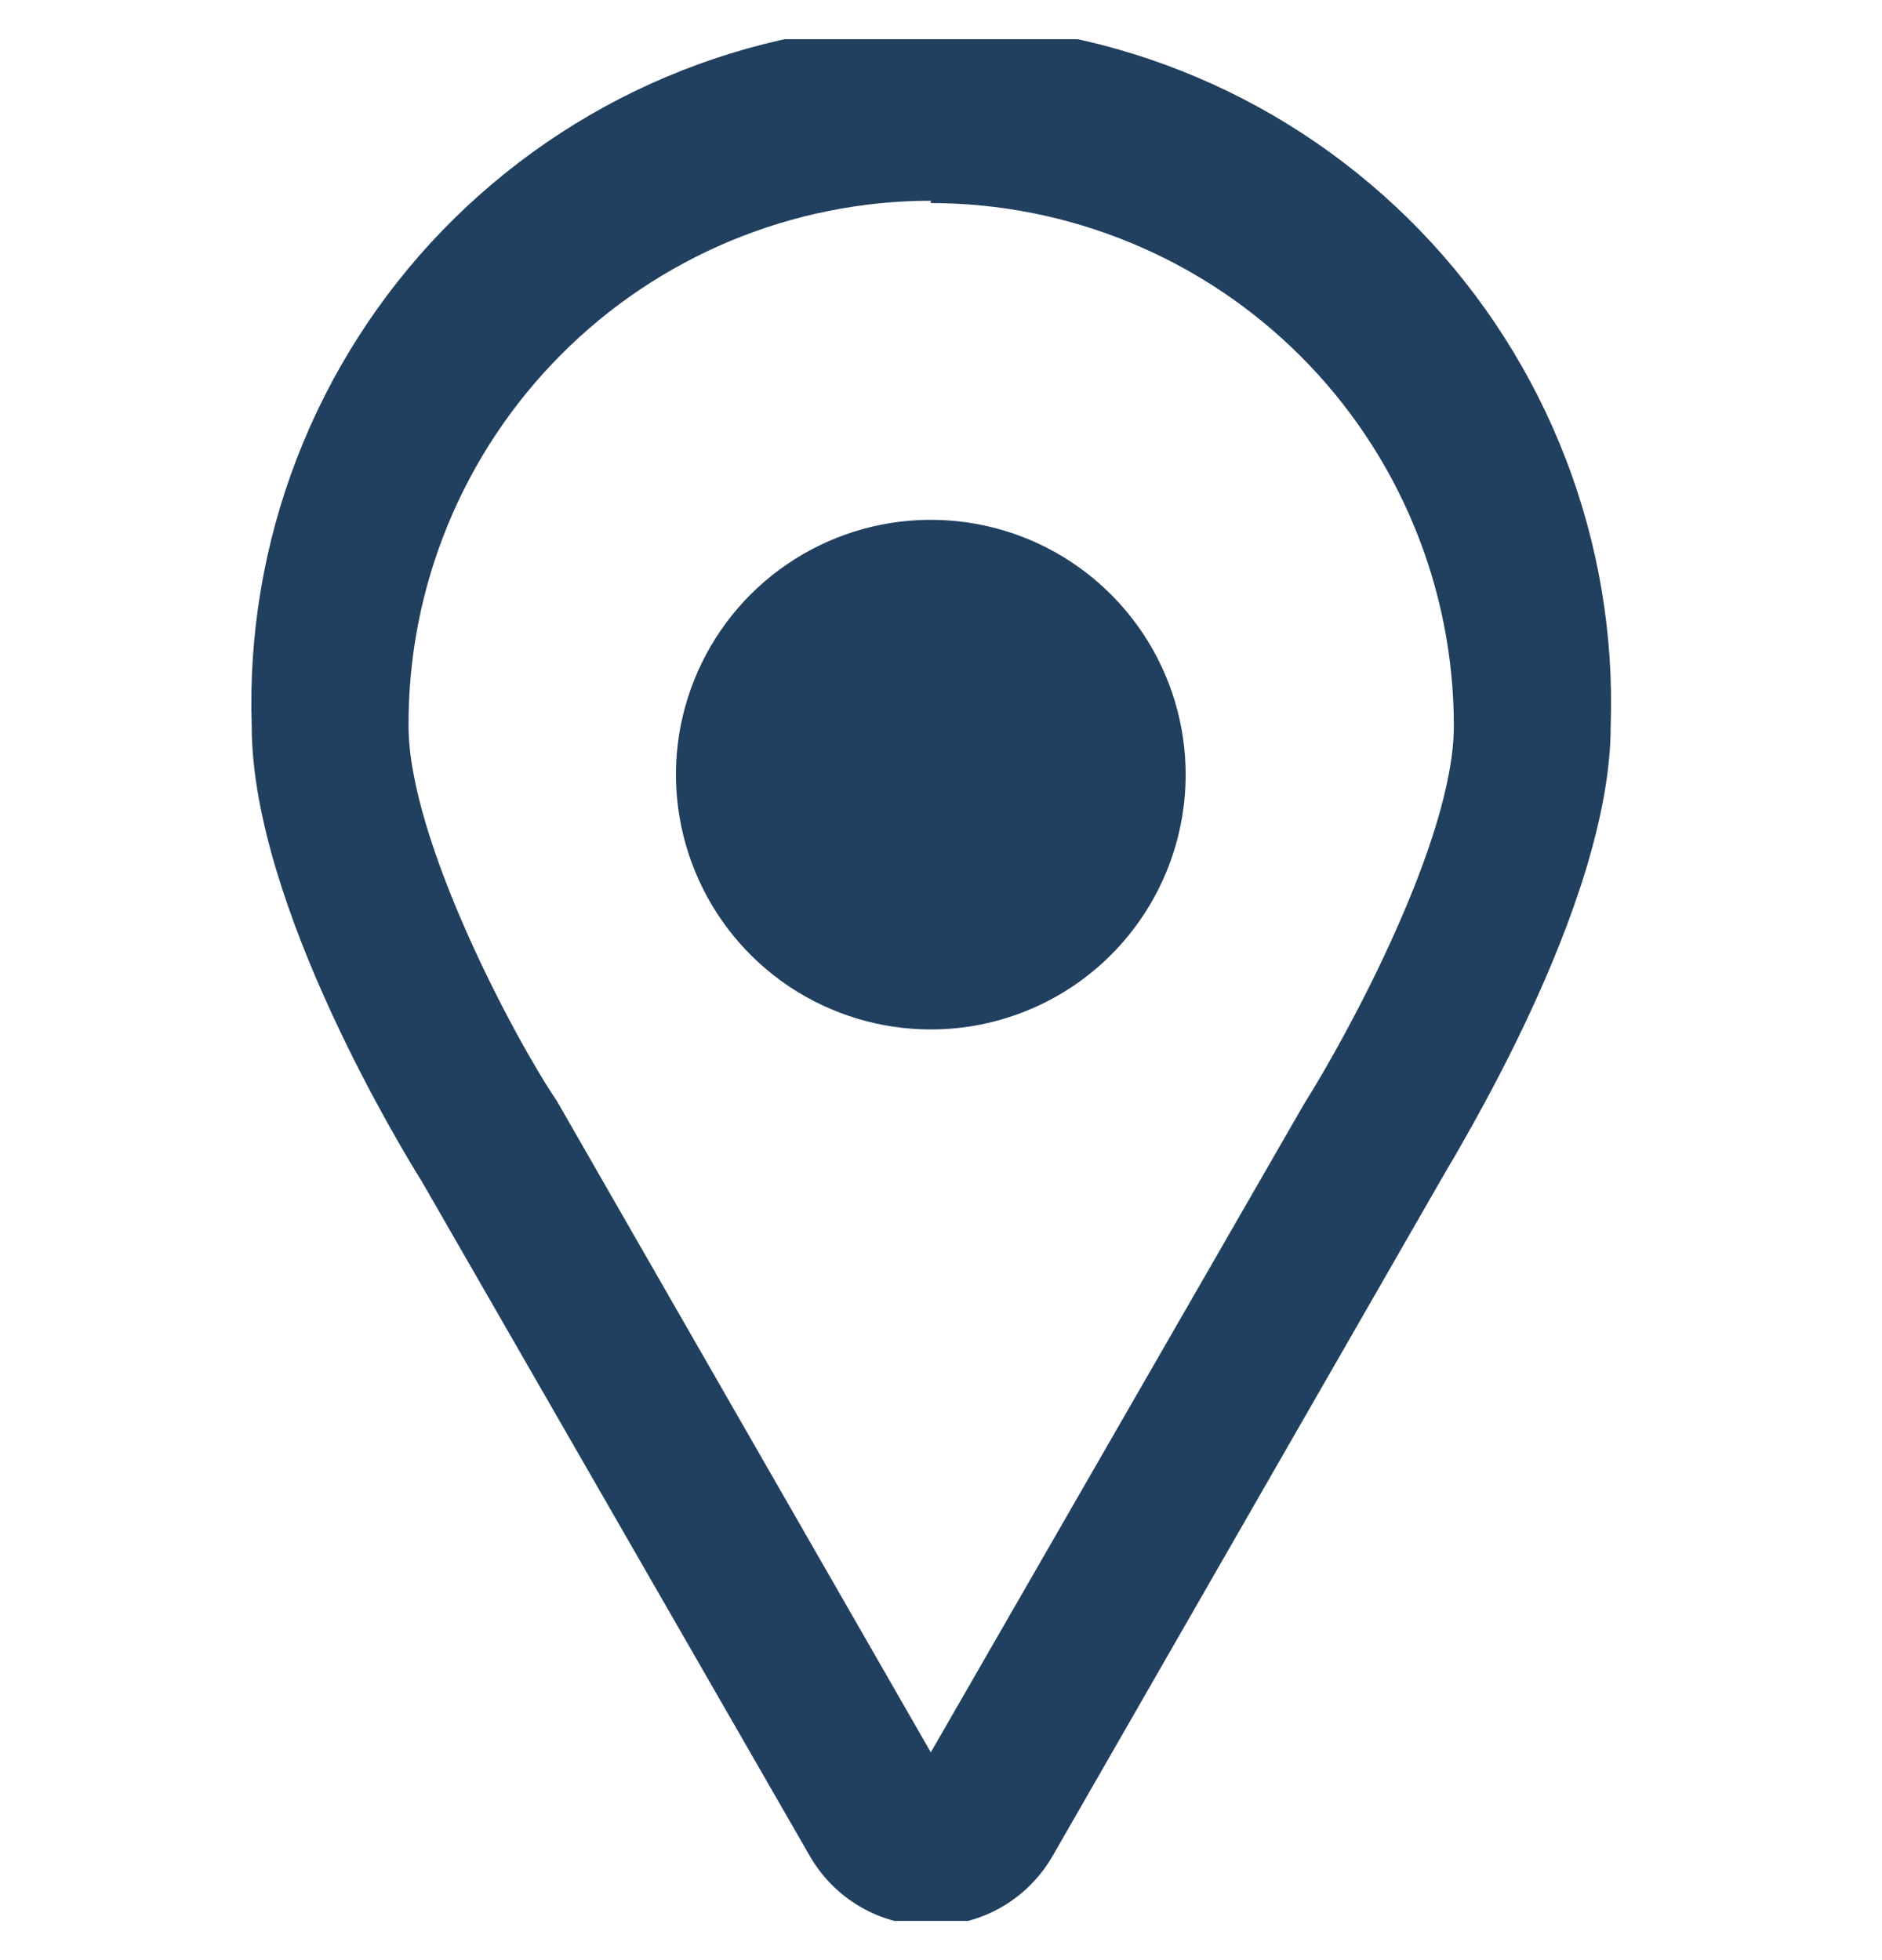 <svg width="24" height="25" viewBox="0 0 24 25" fill="none" xmlns="http://www.w3.org/2000/svg">
<g clip-path="url(#clip0)">
<g clip-path="url(#clip1)">
<path d="M11.87 24.56C11.555 24.561 11.245 24.479 10.973 24.321C10.7 24.163 10.475 23.934 10.32 23.66L5.38 15.07C5.18 14.75 3.21 11.55 3.21 9.26C3.171 8.097 3.365 6.939 3.783 5.853C4.201 4.767 4.833 3.776 5.641 2.94C6.45 2.104 7.418 1.438 8.489 0.984C9.56 0.53 10.712 0.296 11.875 0.296C13.038 0.296 14.19 0.53 15.261 0.984C16.332 1.438 17.3 2.104 18.109 2.94C18.917 3.776 19.549 4.767 19.967 5.853C20.385 6.939 20.58 8.097 20.54 9.26C20.54 11.55 18.54 14.75 18.34 15.11L13.43 23.66C13.275 23.934 13.05 24.163 12.777 24.321C12.505 24.479 12.195 24.561 11.88 24.56H11.87ZM11.87 2.56C10.992 2.561 10.124 2.736 9.314 3.073C8.504 3.411 7.768 3.905 7.15 4.528C6.531 5.15 6.041 5.889 5.708 6.701C5.375 7.513 5.206 8.382 5.21 9.26C5.21 10.71 6.57 13.26 7.1 14.04L11.87 22.35L16.63 14.08C17.18 13.21 18.54 10.71 18.54 9.26C18.54 8.384 18.368 7.517 18.032 6.707C17.697 5.898 17.206 5.163 16.587 4.544C15.967 3.924 15.232 3.433 14.423 3.098C13.613 2.763 12.746 2.59 11.87 2.59V2.56Z" fill="#213F5F"/>
<path d="M11.87 12.13C13.107 12.13 14.11 11.127 14.11 9.89C14.11 8.653 13.107 7.65 11.87 7.65C10.633 7.65 9.63 8.653 9.63 9.89C9.63 11.127 10.633 12.13 11.87 12.13Z" fill="#213F5F"/>
<path d="M11.87 13.13C11.227 13.13 10.598 12.939 10.063 12.582C9.529 12.224 9.112 11.716 8.867 11.121C8.621 10.527 8.557 9.873 8.683 9.242C8.81 8.612 9.12 8.032 9.576 7.578C10.031 7.124 10.611 6.816 11.242 6.691C11.873 6.567 12.527 6.633 13.121 6.88C13.714 7.128 14.221 7.546 14.577 8.082C14.933 8.617 15.122 9.247 15.12 9.89C15.117 10.75 14.774 11.574 14.165 12.182C13.556 12.789 12.73 13.13 11.87 13.13ZM11.87 8.64C11.623 8.64 11.381 8.713 11.176 8.851C10.97 8.988 10.81 9.183 10.715 9.412C10.621 9.64 10.596 9.891 10.644 10.134C10.692 10.376 10.811 10.599 10.986 10.774C11.161 10.949 11.384 11.068 11.626 11.116C11.869 11.164 12.12 11.139 12.348 11.045C12.577 10.95 12.772 10.79 12.909 10.585C13.047 10.379 13.12 10.137 13.12 9.89C13.12 9.558 12.988 9.241 12.754 9.006C12.52 8.772 12.202 8.64 11.87 8.64Z" fill="#213F5F"/>
</g>
</g>
<defs>
<clipPath id="clip0">
<rect width="24" height="24" fill="white" transform="translate(0 0.5)"/>
</clipPath>
<clipPath id="clip1">
<rect width="24" height="24" fill="white" transform="translate(0 0.5)"/>
</clipPath>
</defs>
</svg>
